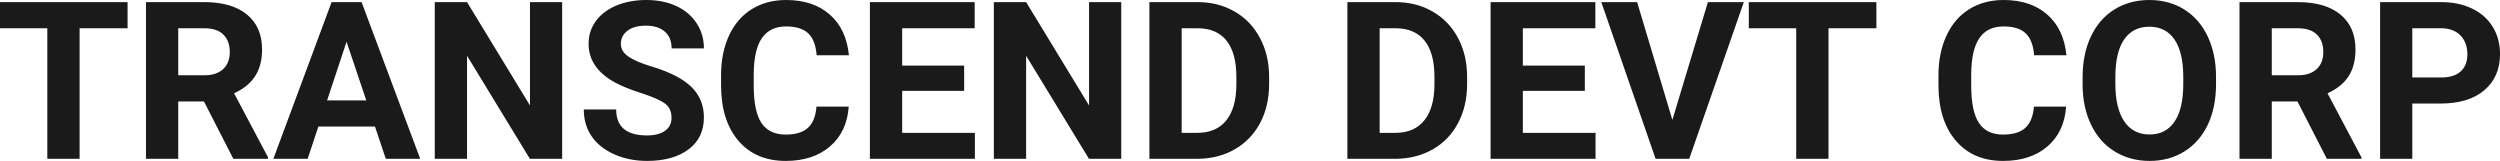 <?xml version="1.0" encoding="UTF-8" standalone="yes"?>
<svg xmlns="http://www.w3.org/2000/svg" width="100%" height="100%" viewBox="0 0 261.007 16.801" fill="rgb(26, 26, 26)">
  <path d="M13.32 0.22L13.32 2.95L8.31 2.95L8.31 16.58L4.94 16.58L4.94 2.95L0 2.95L0 0.22L13.32 0.22ZM24.36 16.58L21.29 10.59L18.61 10.59L18.61 16.58L15.24 16.58L15.24 0.22L21.32 0.22Q24.21 0.22 25.79 1.52Q27.36 2.81 27.36 5.17L27.36 5.17Q27.36 6.84 26.63 7.96Q25.91 9.07 24.44 9.74L24.44 9.74L27.98 16.42L27.98 16.58L24.36 16.58ZM18.61 2.95L18.61 7.86L21.33 7.86Q22.60 7.86 23.29 7.22Q23.99 6.57 23.99 5.44L23.99 5.44Q23.99 4.28 23.33 3.62Q22.67 2.95 21.32 2.95L21.32 2.95L18.61 2.95ZM40.28 16.58L39.15 13.21L33.24 13.21L32.12 16.58L28.54 16.58L34.62 0.22L37.75 0.22L43.87 16.58L40.28 16.58ZM36.18 4.36L34.15 10.48L38.24 10.48L36.18 4.36ZM58.69 0.22L58.69 16.58L55.32 16.58L48.76 5.82L48.76 16.58L45.39 16.58L45.39 0.22L48.76 0.22L55.33 11.01L55.33 0.22L58.69 0.22ZM70.11 12.29L70.11 12.29Q70.11 11.33 69.44 10.82Q68.76 10.31 67.01 9.74Q65.26 9.18 64.24 8.63L64.24 8.63Q61.45 7.12 61.45 4.57L61.45 4.57Q61.45 3.25 62.20 2.21Q62.95 1.17 64.34 0.58Q65.74 0 67.48 0L67.48 0Q69.24 0 70.61 0.63Q71.98 1.27 72.73 2.43Q73.49 3.58 73.49 5.05L73.49 5.05L70.12 5.05Q70.12 3.93 69.42 3.31Q68.71 2.68 67.43 2.68L67.43 2.68Q66.19 2.68 65.51 3.21Q64.82 3.73 64.82 4.58L64.82 4.58Q64.82 5.38 65.63 5.92Q66.43 6.46 67.99 6.93L67.99 6.93Q70.86 7.79 72.18 9.07Q73.49 10.35 73.49 12.26L73.49 12.26Q73.49 14.39 71.89 15.59Q70.28 16.80 67.56 16.80L67.56 16.80Q65.68 16.80 64.13 16.11Q62.58 15.42 61.76 14.22Q60.95 13.02 60.95 11.43L60.95 11.43L64.33 11.43Q64.33 14.14 67.56 14.14L67.56 14.14Q68.76 14.14 69.44 13.65Q70.11 13.16 70.11 12.29ZM85.24 11.13L88.61 11.13Q88.42 13.77 86.66 15.28Q84.90 16.80 82.03 16.80L82.03 16.80Q78.88 16.80 77.08 14.68Q75.28 12.57 75.28 8.87L75.28 8.87L75.28 7.87Q75.28 5.51 76.11 3.72Q76.94 1.92 78.48 0.96Q80.03 0 82.07 0L82.07 0Q84.90 0 86.63 1.52Q88.36 3.03 88.63 5.77L88.63 5.77L85.26 5.77Q85.14 4.19 84.38 3.48Q83.62 2.76 82.07 2.76L82.07 2.76Q80.39 2.76 79.55 3.97Q78.71 5.18 78.69 7.72L78.69 7.72L78.69 8.95Q78.69 11.60 79.49 12.83Q80.30 14.05 82.03 14.05L82.03 14.05Q83.59 14.05 84.36 13.34Q85.13 12.62 85.24 11.13L85.24 11.13ZM100.66 6.85L100.66 9.49L94.19 9.49L94.19 13.87L101.78 13.87L101.78 16.58L90.82 16.58L90.82 0.22L101.76 0.22L101.76 2.95L94.19 2.95L94.19 6.85L100.66 6.85ZM117.06 0.22L117.06 16.58L113.69 16.58L107.13 5.82L107.13 16.58L103.76 16.58L103.76 0.22L107.13 0.22L113.70 11.01L113.70 0.22L117.06 0.22ZM125.06 16.58L120.00 16.58L120.00 0.22L125.03 0.22Q127.19 0.22 128.89 1.20Q130.59 2.17 131.54 3.96Q132.50 5.75 132.50 8.03L132.50 8.03L132.50 8.78Q132.50 11.06 131.56 12.84Q130.62 14.61 128.91 15.59Q127.21 16.56 125.06 16.58L125.06 16.58ZM125.03 2.95L123.37 2.95L123.37 13.87L125.00 13.87Q126.97 13.87 128.02 12.58Q129.06 11.29 129.08 8.88L129.08 8.88L129.08 8.02Q129.08 5.53 128.05 4.24Q127.02 2.95 125.03 2.95L125.03 2.95ZM145.74 16.58L140.67 16.58L140.67 0.22L145.70 0.22Q147.86 0.22 149.56 1.20Q151.26 2.17 152.22 3.96Q153.17 5.75 153.17 8.03L153.17 8.03L153.17 8.78Q153.17 11.06 152.23 12.84Q151.30 14.61 149.59 15.59Q147.88 16.56 145.74 16.58L145.74 16.58ZM145.70 2.95L144.04 2.95L144.04 13.87L145.67 13.87Q147.65 13.87 148.69 12.58Q149.74 11.29 149.76 8.88L149.76 8.88L149.76 8.02Q149.76 5.53 148.73 4.24Q147.69 2.95 145.70 2.95L145.70 2.95ZM165.46 6.85L165.46 9.49L158.99 9.49L158.99 13.87L166.58 13.87L166.58 16.58L155.62 16.58L155.62 0.22L166.56 0.22L166.56 2.95L158.99 2.95L158.99 6.85L165.46 6.85ZM170.92 0.22L174.60 12.52L178.31 0.22L182.06 0.22L176.36 16.58L172.85 16.58L167.18 0.22L170.92 0.22ZM195.90 0.22L195.90 2.95L190.90 2.95L190.90 16.58L187.53 16.58L187.53 2.95L182.58 2.95L182.58 0.22L195.90 0.22ZM212.35 11.13L215.71 11.13Q215.52 13.77 213.77 15.28Q212.01 16.80 209.13 16.80L209.13 16.80Q205.99 16.80 204.19 14.68Q202.38 12.57 202.38 8.87L202.38 8.87L202.38 7.87Q202.38 5.51 203.22 3.72Q204.05 1.92 205.59 0.96Q207.13 0 209.18 0L209.18 0Q212.01 0 213.74 1.52Q215.47 3.03 215.74 5.77L215.74 5.77L212.37 5.77Q212.24 4.19 211.49 3.48Q210.73 2.76 209.18 2.76L209.18 2.76Q207.49 2.76 206.66 3.97Q205.82 5.18 205.80 7.72L205.80 7.72L205.80 8.95Q205.80 11.60 206.60 12.83Q207.40 14.05 209.13 14.05L209.13 14.05Q210.69 14.05 211.46 13.34Q212.23 12.62 212.35 11.13L212.35 11.13ZM231.36 8.04L231.36 8.77Q231.36 11.19 230.51 13.00Q229.65 14.82 228.06 15.81Q226.47 16.80 224.42 16.80L224.42 16.80Q222.39 16.80 220.79 15.82Q219.20 14.85 218.32 13.03Q217.44 11.22 217.43 8.86L217.43 8.86L217.43 8.05Q217.43 5.64 218.30 3.80Q219.17 1.97 220.76 0.98Q222.35 0 224.40 0Q226.44 0 228.03 0.98Q229.62 1.97 230.49 3.80Q231.36 5.64 231.36 8.04L231.36 8.04ZM227.94 8.83L227.94 8.03Q227.94 5.46 227.02 4.12Q226.10 2.79 224.40 2.79L224.40 2.79Q222.70 2.79 221.78 4.10Q220.86 5.42 220.85 7.97L220.85 7.97L220.85 8.77Q220.85 11.28 221.77 12.66Q222.69 14.04 224.42 14.04L224.42 14.04Q226.11 14.04 227.02 12.71Q227.93 11.38 227.94 8.83L227.94 8.83ZM242.93 16.58L239.86 10.59L237.18 10.59L237.18 16.58L233.81 16.58L233.81 0.22L239.88 0.22Q242.78 0.22 244.35 1.52Q245.92 2.81 245.92 5.17L245.92 5.17Q245.92 6.84 245.20 7.96Q244.48 9.07 243.00 9.74L243.00 9.74L246.54 16.42L246.54 16.58L242.93 16.58ZM237.18 2.95L237.18 7.86L239.89 7.86Q241.16 7.86 241.86 7.22Q242.56 6.57 242.56 5.44L242.56 5.44Q242.56 4.28 241.90 3.62Q241.24 2.95 239.88 2.95L239.88 2.95L237.18 2.95ZM254.81 10.81L251.85 10.81L251.85 16.58L248.49 16.58L248.49 0.22L254.86 0.22Q256.71 0.22 258.10 0.90Q259.50 1.57 260.25 2.81Q261.01 4.05 261.01 5.64L261.01 5.64Q261.01 8.04 259.36 9.43Q257.72 10.81 254.81 10.81L254.81 10.81ZM251.85 2.95L251.85 8.09L254.86 8.09Q256.20 8.09 256.90 7.46Q257.60 6.83 257.60 5.66L257.60 5.66Q257.60 4.46 256.90 3.72Q256.19 2.98 254.94 2.95L254.94 2.95L251.85 2.95Z" preserveAspectRatio="none"/>
</svg>